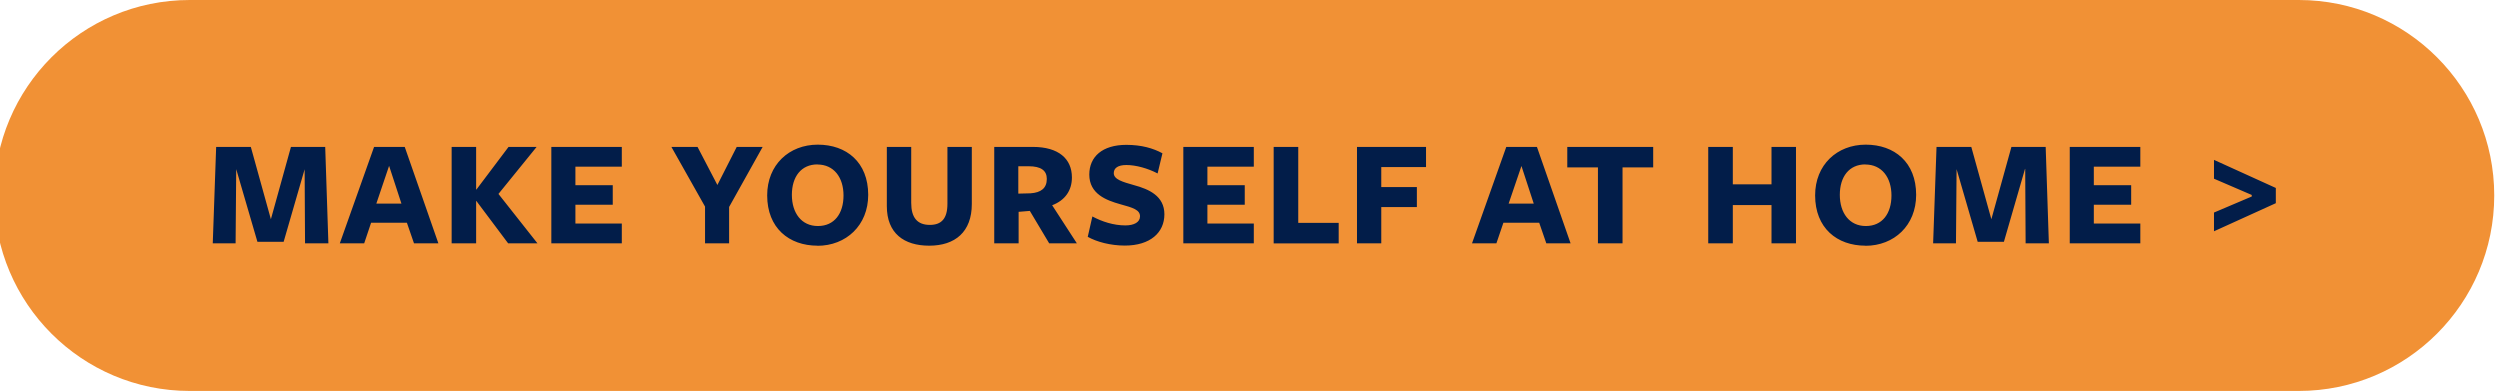 <svg id="Layer_2" xmlns="http://www.w3.org/2000/svg" viewBox="0 0 243 38"><defs><style>.cls-1{fill:#021d49;stroke-width:0}</style></defs><g id="Layer_1-2"><path d="M223.44 0h-205c-10.49 0-19 8.51-19 19s8.51 19 19 19h205c10.49 0 19-8.51 19-19s-8.51-19-19-19Z" style="fill:#f19135;stroke-width:0"/><path class="cls-1" d="m29.62 16.42-2.05 7.08h-2.55l-2.06-7.06-.06 7.21h-2.22l.33-9.37h3.37l1.95 7.03 1.95-7.03h3.33l.31 9.37h-2.27l-.04-7.23ZM42.61 23.65h-2.37l-.69-2h-3.48l-.67 2h-2.37l3.33-9.37h2.98l3.27 9.37Zm-4.79-7.53-1.24 3.67h2.44l-1.2-3.67ZM46.31 18.42l3.12-4.14h2.73l-3.71 4.57 3.79 4.8h-2.85l-3.09-4.12h-.02v4.12H43.9v-9.37h2.38v4.14h.03ZM53.59 23.65v-9.37h6.85v1.92h-4.51V18h3.63v1.9h-3.63v1.83h4.51v1.92h-6.85ZM70.87 20.1v3.55h-2.34v-3.57l-3.27-5.8h2.54l1.93 3.7 1.88-3.7h2.52l-3.25 5.82h-.01ZM79.46 23.88c-2.77 0-4.89-1.72-4.89-4.89 0-2.97 2.13-4.93 4.92-4.93s4.9 1.71 4.9 4.88c0 2.97-2.15 4.95-4.94 4.95h.01Zm0-7.9c-1.59 0-2.49 1.2-2.49 2.96s.93 3.03 2.53 3.03 2.49-1.21 2.49-2.97-.94-3.01-2.54-3.01h.01ZM90.32 23.88c-2.45 0-4.12-1.2-4.12-3.84v-5.76h2.37v5.44c0 1.41.57 2.14 1.81 2.14 1.12 0 1.71-.6 1.71-2.05v-5.53h2.37v5.55c0 2.71-1.62 4.05-4.14 4.05ZM99.02 23.65h-2.38v-9.37h3.76c2.49 0 3.79 1.15 3.79 2.97 0 1.26-.66 2.22-1.92 2.7l2.4 3.7h-2.69l-1.88-3.15-1.09.09v3.06Zm1.15-4.86c1.02-.07 1.58-.5 1.58-1.4 0-.82-.57-1.23-1.77-1.23h-1v2.66l1.2-.03h-.01ZM110.81 21.03c0-.63-.67-.84-1.92-1.18-1.36-.38-3.01-1-3.01-2.88 0-1.74 1.27-2.89 3.6-2.89 1.47 0 2.61.33 3.51.82l-.47 1.96c-.93-.49-2.1-.82-3.03-.82-.82 0-1.23.29-1.23.79 0 .61.85.85 1.98 1.17 1.44.39 2.94 1.05 2.94 2.83s-1.38 3.04-3.84 3.04c-1.4 0-2.74-.36-3.61-.85l.45-1.98c.93.5 2.06.87 3.21.87.84 0 1.42-.31 1.42-.88ZM115.02 23.65v-9.37h6.85v1.92h-4.51V18h3.63v1.9h-3.63v1.83h4.51v1.92h-6.85ZM123.8 23.65v-9.37h2.39v7.38h3.93v2h-6.32ZM131.9 14.28h6.71v1.96h-4.35v1.94h3.46v1.95h-3.46v3.52h-2.36v-9.37ZM152.67 23.65h-2.37l-.69-2h-3.48l-.68 2h-2.37l3.33-9.37h2.98l3.27 9.37Zm-4.78-7.53-1.25 3.67h2.44l-1.2-3.67ZM157.71 16.27v7.38h-2.39v-7.38h-2.98v-1.99h8.35v1.99h-2.98ZM172.19 23.65v-3.72h-3.76v3.72h-2.39v-9.37h2.39v3.64h3.76v-3.64h2.38v9.37h-2.38ZM181.32 23.88c-2.77 0-4.89-1.72-4.89-4.89 0-2.97 2.13-4.93 4.92-4.93s4.9 1.71 4.9 4.88c0 2.97-2.14 4.95-4.93 4.95Zm0-7.9c-1.59 0-2.49 1.2-2.49 2.96s.93 3.03 2.53 3.03 2.49-1.21 2.49-2.97-.95-3.01-2.54-3.01ZM196.83 16.42l-2.05 7.08h-2.55l-2.05-7.06-.06 7.21h-2.22l.33-9.37h3.38l1.95 7.03 1.95-7.03h3.33l.31 9.37h-2.26l-.04-7.23h-.02ZM201.18 23.65v-9.37h6.86v1.92h-4.52V18h3.63v1.9h-3.63v1.83h4.52v1.92h-6.86ZM215.2 22.49v-1.83l3.67-1.56v-.15l-3.67-1.58v-1.83l6.01 2.73v1.48l-6.01 2.73Z"/></g></svg>
